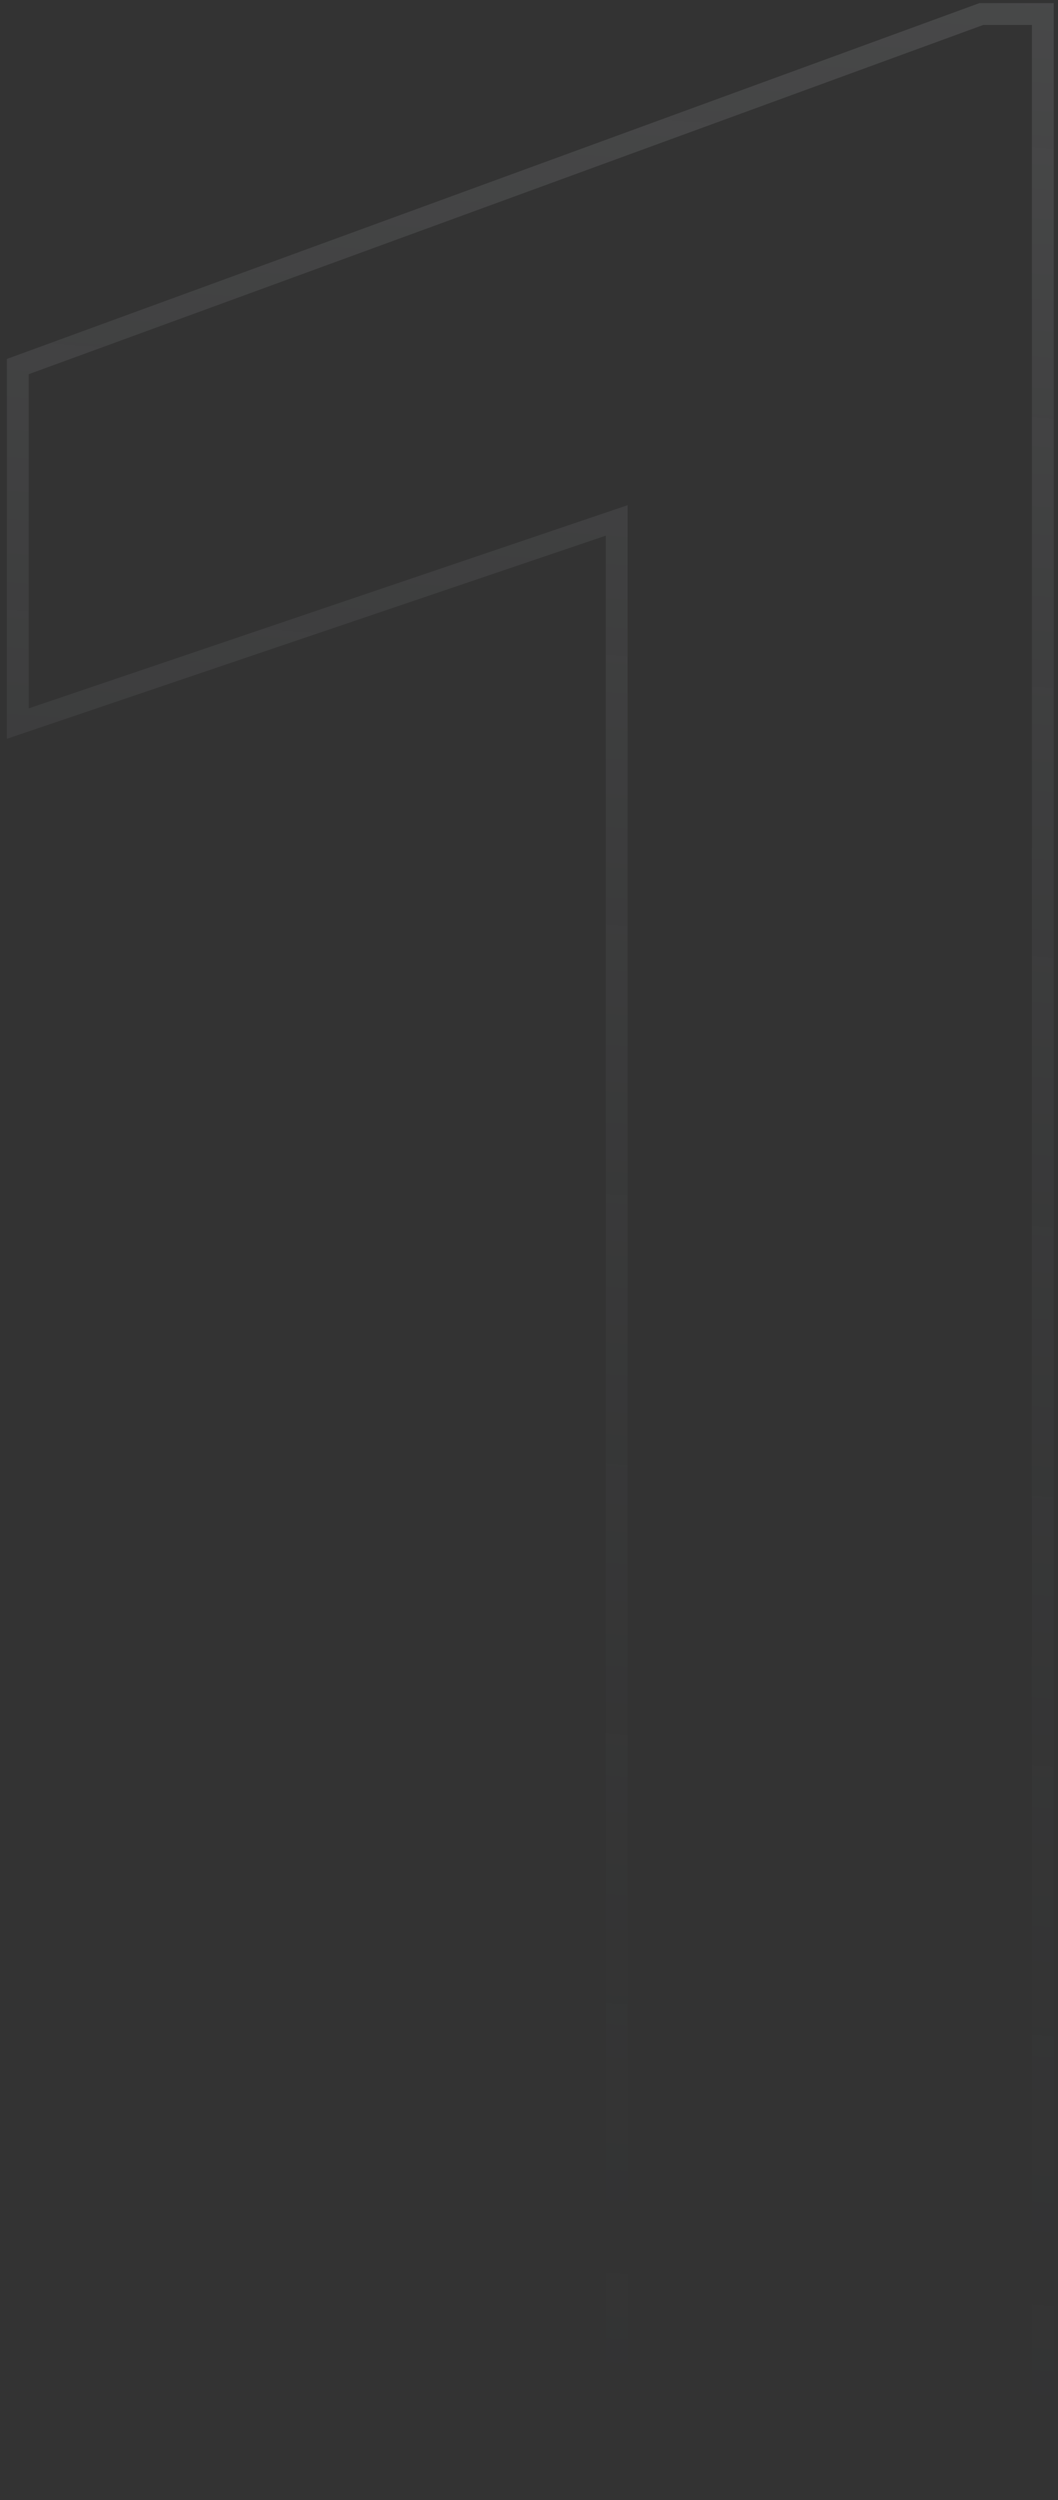 <?xml version="1.0" encoding="UTF-8"?> <svg xmlns="http://www.w3.org/2000/svg" width="97" height="229" viewBox="0 0 97 229" fill="none"><rect x="0" y="0" width="97" height="229" fill="#333333" stroke="none"/><path fill-rule="evenodd" clip-rule="evenodd" d="M96.608 0.286V229H55.541V49.065L0.631 67.675V32.88L89.794 0.286H96.608ZM57.541 46.275V227H94.608V2.286H90.148L2.631 34.278V64.886L57.541 46.275Z" fill="url(#paint0_linear_6222_137)" fill-opacity="0.37"></path><defs><linearGradient id="paint0_linear_6222_137" x1="60.444" y1="-220.5" x2="25.764" y2="242.989" gradientUnits="userSpaceOnUse"><stop stop-color="white"></stop><stop offset="1" stop-color="#2A2F35" stop-opacity="0"></stop></linearGradient></defs></svg> 